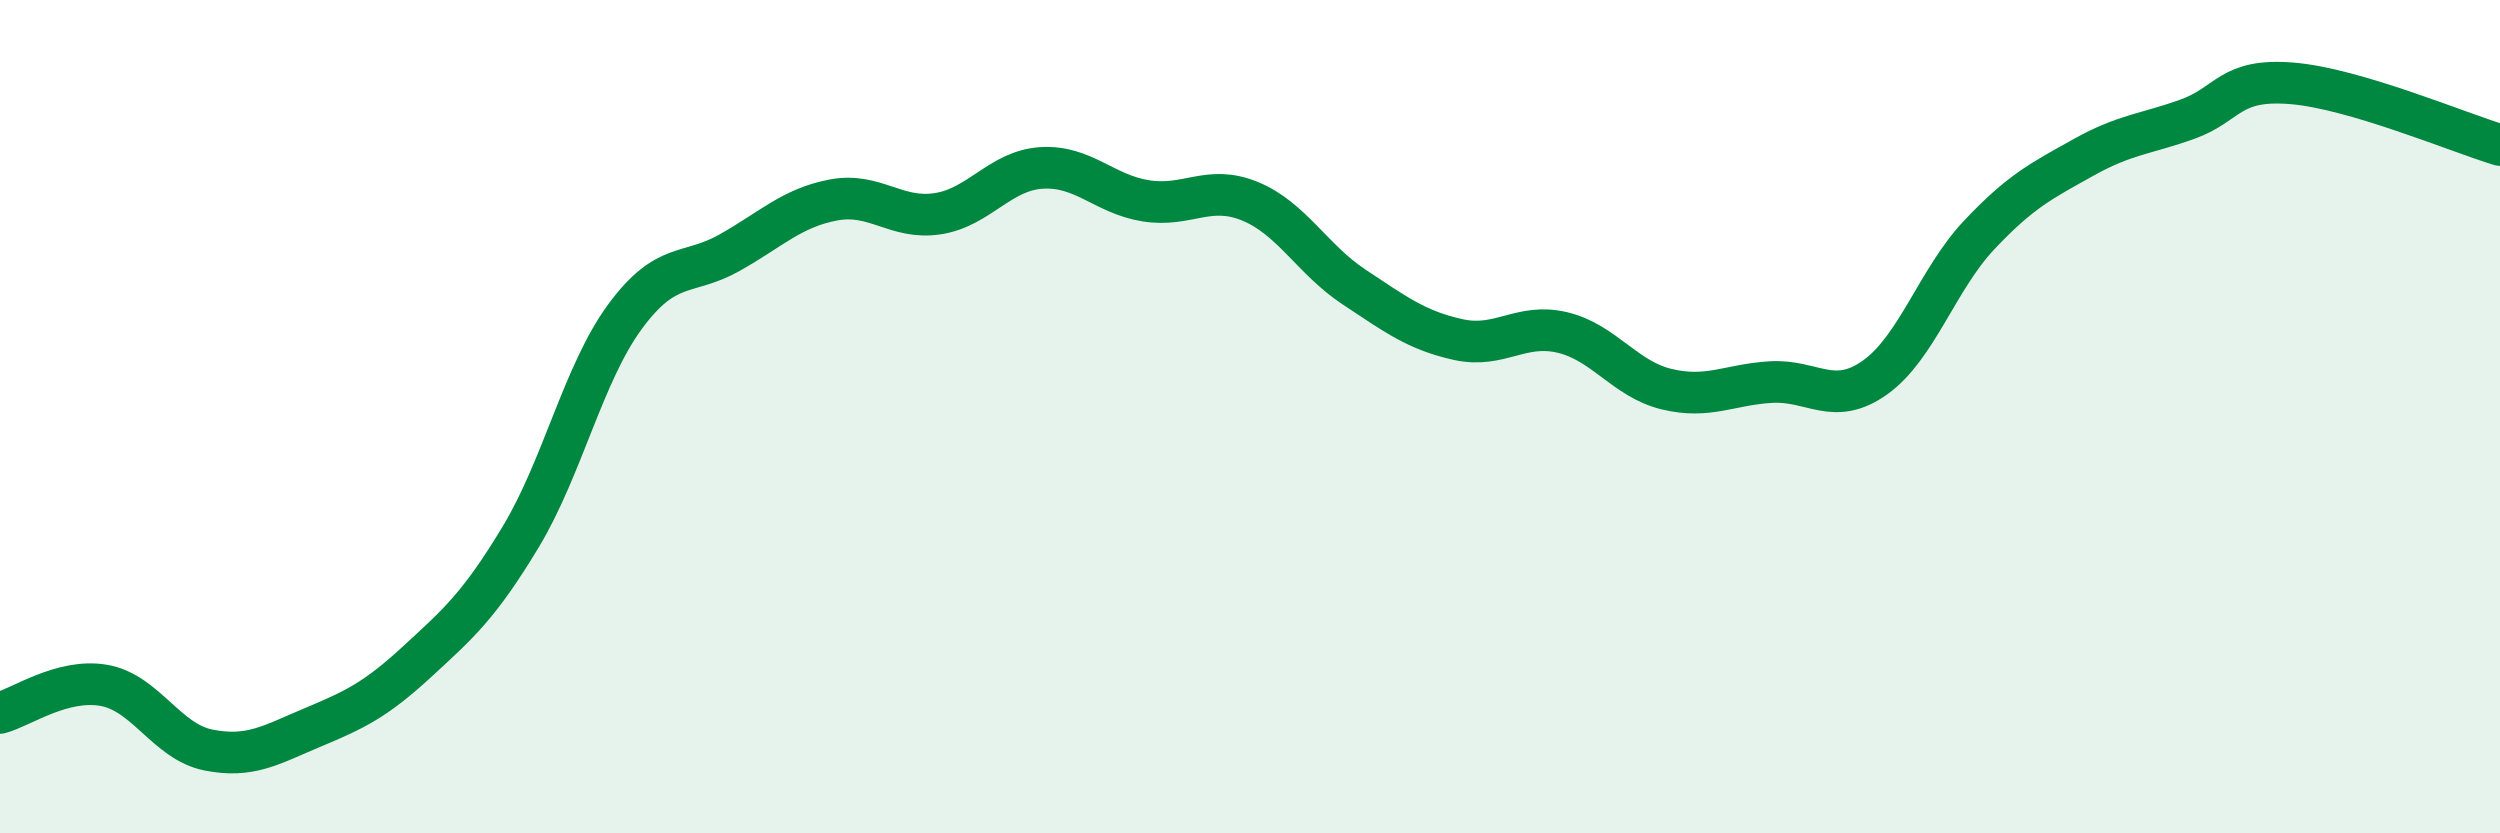 
    <svg width="60" height="20" viewBox="0 0 60 20" xmlns="http://www.w3.org/2000/svg">
      <path
        d="M 0,17.11 C 0.5,16.98 1.5,16.27 2.5,16.45 C 3.5,16.63 4,17.8 5,18 C 6,18.2 6.5,17.88 7.5,17.46 C 8.5,17.04 9,16.81 10,15.89 C 11,14.97 11.5,14.54 12.5,12.88 C 13.5,11.22 14,8.96 15,7.6 C 16,6.24 16.5,6.63 17.5,6.07 C 18.5,5.51 19,4.99 20,4.8 C 21,4.61 21.5,5.28 22.5,5.13 C 23.5,4.98 24,4.09 25,4.03 C 26,3.97 26.5,4.66 27.5,4.82 C 28.5,4.98 29,4.42 30,4.83 C 31,5.24 31.5,6.23 32.5,6.89 C 33.5,7.55 34,7.93 35,8.15 C 36,8.37 36.5,7.74 37.5,7.98 C 38.5,8.22 39,9.1 40,9.34 C 41,9.58 41.5,9.23 42.5,9.17 C 43.5,9.11 44,9.77 45,9.06 C 46,8.35 46.5,6.7 47.5,5.64 C 48.5,4.58 49,4.34 50,3.78 C 51,3.22 51.5,3.22 52.5,2.86 C 53.5,2.5 53.5,1.88 55,2 C 56.5,2.12 59,3.18 60,3.48L60 20L0 20Z"
        fill="#008740"
        opacity="0.1"
        stroke-linecap="round"
        stroke-linejoin="round"
      />
      <path
        d="M 0,17.11 C 0.5,16.98 1.5,16.27 2.5,16.45 C 3.5,16.63 4,17.8 5,18 C 6,18.2 6.5,17.88 7.5,17.46 C 8.5,17.04 9,16.81 10,15.89 C 11,14.97 11.5,14.54 12.5,12.88 C 13.5,11.22 14,8.96 15,7.6 C 16,6.24 16.5,6.63 17.5,6.07 C 18.5,5.51 19,4.99 20,4.8 C 21,4.61 21.5,5.28 22.5,5.13 C 23.5,4.98 24,4.09 25,4.03 C 26,3.97 26.5,4.66 27.5,4.82 C 28.5,4.98 29,4.42 30,4.83 C 31,5.24 31.5,6.23 32.5,6.89 C 33.5,7.55 34,7.93 35,8.15 C 36,8.37 36.5,7.74 37.5,7.98 C 38.5,8.22 39,9.1 40,9.34 C 41,9.58 41.5,9.23 42.5,9.17 C 43.5,9.11 44,9.77 45,9.06 C 46,8.35 46.5,6.7 47.5,5.64 C 48.5,4.58 49,4.34 50,3.78 C 51,3.22 51.5,3.22 52.5,2.86 C 53.5,2.5 53.5,1.88 55,2 C 56.5,2.12 59,3.18 60,3.48"
        stroke="#008740"
        stroke-width="1"
        fill="none"
        stroke-linecap="round"
        stroke-linejoin="round"
      />
    </svg>
  